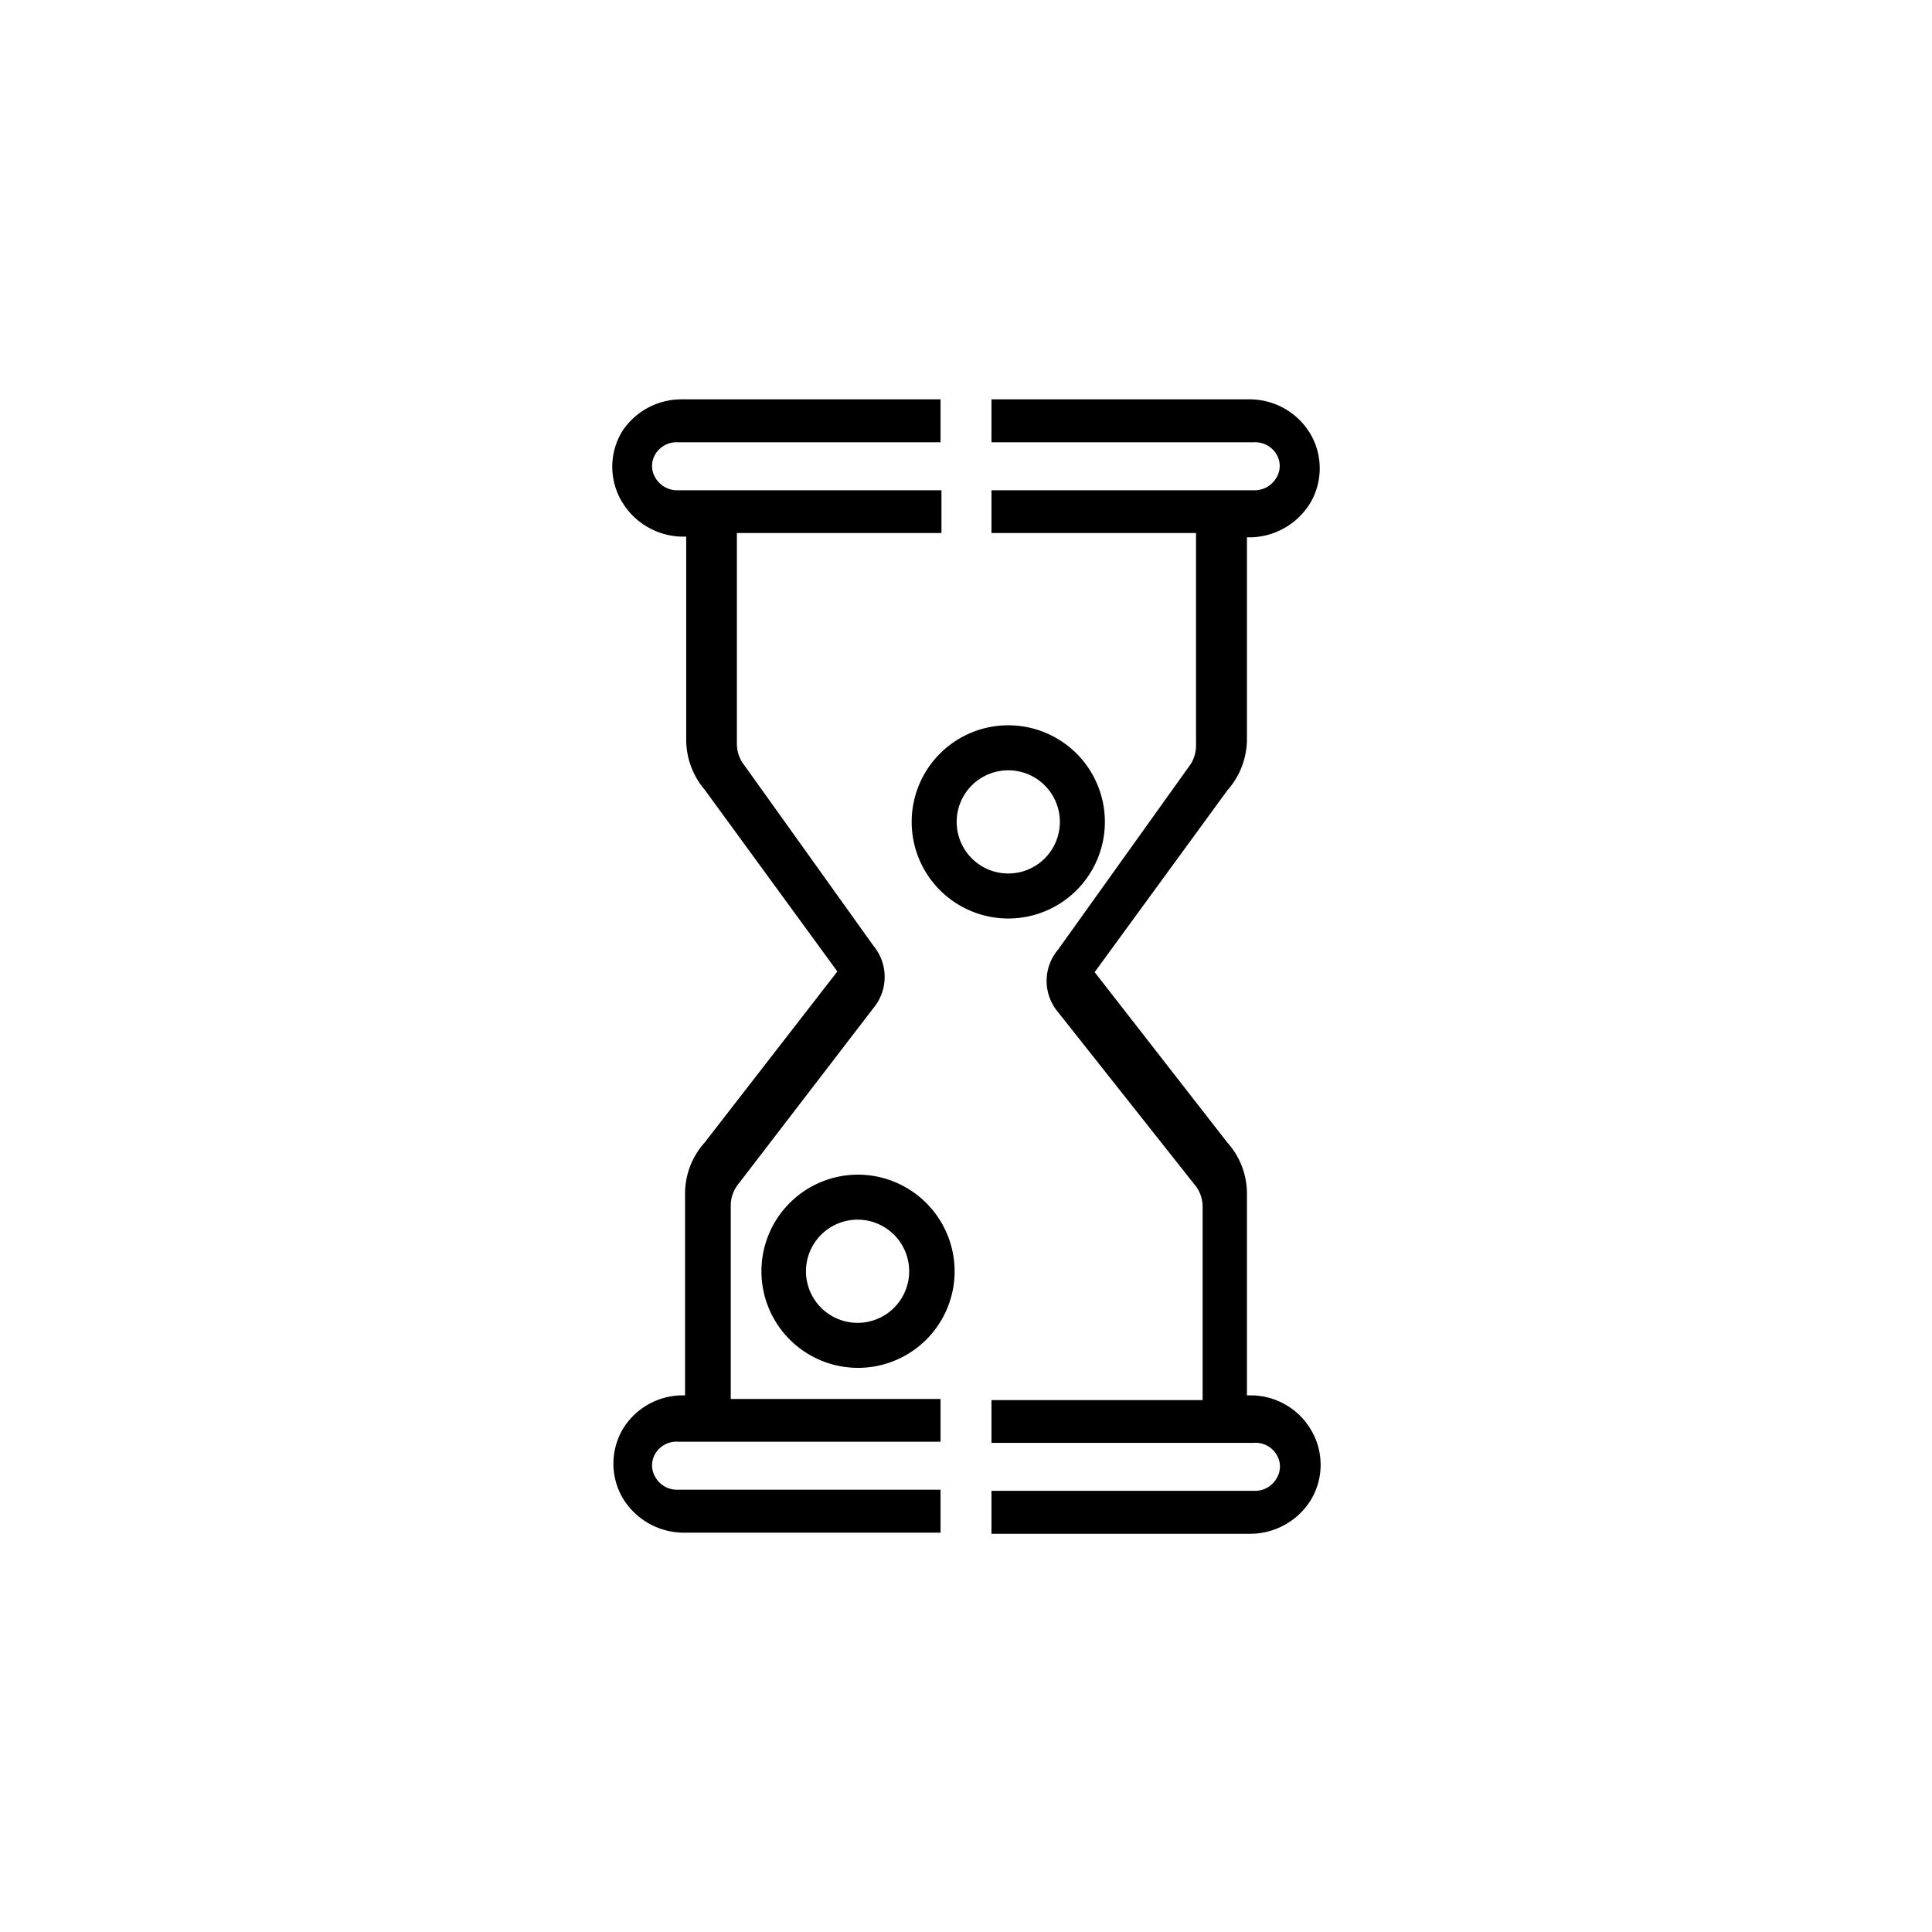 <svg xmlns="http://www.w3.org/2000/svg" data-name="Layer 2" viewBox="0 0 85 85">
  <path d="M40.11 36.16a4.25 4.25 0 1 0 4.25-4.25 4.25 4.25 0 0 0-4.25 4.25zm4.25-2.27a2.27 2.27 0 1 1-2.27 2.27 2.27 2.27 0 0 1 2.27-2.27zM37.72 51.68A4.25 4.25 0 1 0 42 55.93a4.26 4.26 0 0 0-4.28-4.25zm0 6.52A2.27 2.27 0 1 1 40 55.93a2.27 2.27 0 0 1-2.28 2.27z"/>
  <path d="M32.15 53.06a1.51 1.51 0 0 1 .36-1l5.91-7.7a2.15 2.15 0 0 0 0-2.76l-5.65-7.9a1.55 1.55 0 0 1-.35-1v-9.25h9v-1.88H29.84a1.11 1.11 0 0 1-1-.54 1 1 0 0 1 0-1.06 1.09 1.09 0 0 1 1-.51h11.54v-1.89H30A3.11 3.11 0 0 0 27.36 19a3 3 0 0 0 0 3.07A3.15 3.15 0 0 0 30 23.61h.19v8.9a3.4 3.4 0 0 0 .81 2.23l5.84 8L31 50.27a3.36 3.36 0 0 0-.86 2.22v8.9H30a3.08 3.08 0 0 0-2.59 1.47 3 3 0 0 0 0 3.07 3.14 3.14 0 0 0 2.59 1.5h11.38v-1.89H29.84a1.09 1.09 0 0 1-1-.54 1 1 0 0 1 0-1.06 1.08 1.08 0 0 1 1-.51h11.54v-1.88h-9.23zM55.05 61.39h-.19v-8.9a3.36 3.36 0 0 0-.86-2.22l-5.84-7.5 5.84-8a3.4 3.4 0 0 0 .86-2.23v-8.9h.19a3.15 3.15 0 0 0 2.59-1.5 3 3 0 0 0 0-3.07 3.11 3.11 0 0 0-2.64-1.5H43.62v1.89h11.53a1.09 1.09 0 0 1 1 .51 1 1 0 0 1 0 1.06 1.11 1.11 0 0 1-1 .54H43.62v1.88h9v9.33a1.55 1.55 0 0 1-.35 1l-5.72 8a2.13 2.13 0 0 0 0 2.75l6 7.58a1.51 1.51 0 0 1 .36 1v8.49h-9.29v1.88h11.54a1.08 1.08 0 0 1 1 .51 1 1 0 0 1 0 1.06 1.09 1.09 0 0 1-1 .54H43.62v1.89H55a3.14 3.14 0 0 0 2.68-1.5 3 3 0 0 0 0-3.07 3.08 3.08 0 0 0-2.63-1.52z"/>
</svg>
